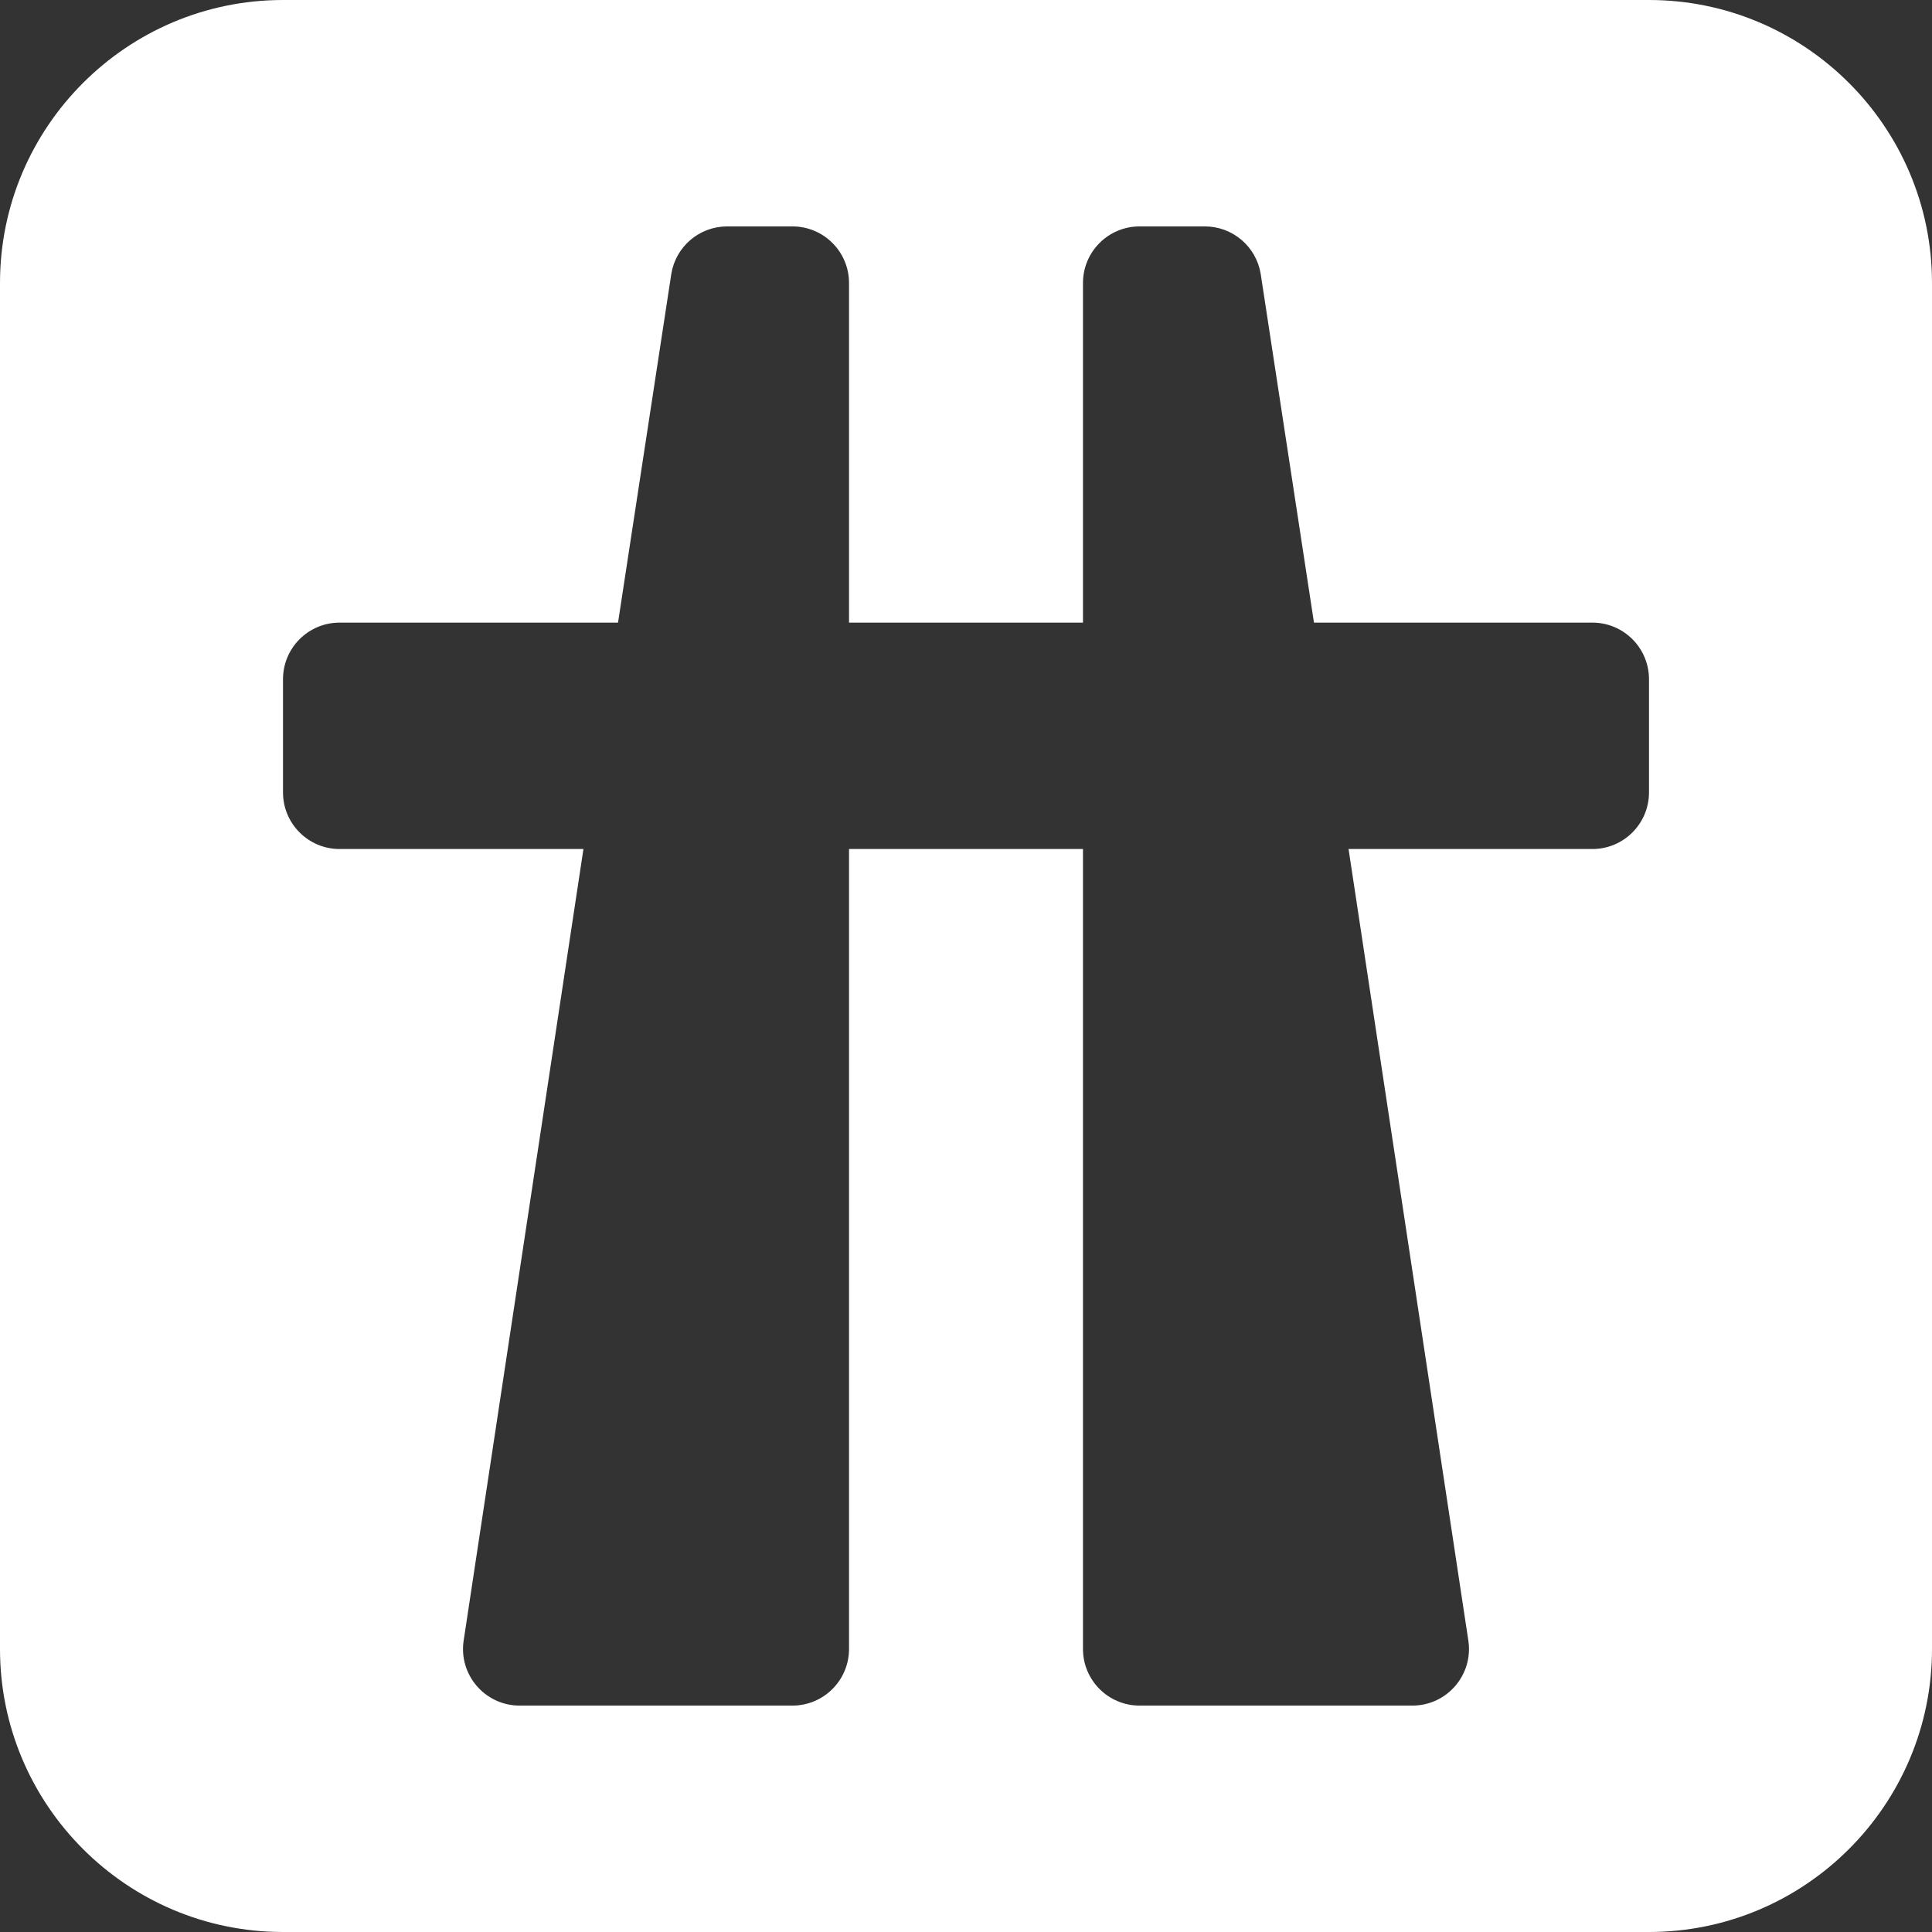 <?xml version="1.0" encoding="iso-8859-1"?>
<!-- Generator: Adobe Illustrator 19.0.0, SVG Export Plug-In . SVG Version: 6.00 Build 0)  -->
<svg xmlns="http://www.w3.org/2000/svg" xmlns:xlink="http://www.w3.org/1999/xlink" version="1.1" id="Layer_1" x="0px" y="0px" viewBox="0 0 512 512" style="enable-background:new 0 0 512 512;" xml:space="preserve" width="512px" height="512px">
<rect x="0" y="0" width="512" height="512" fill="#333333" stroke="none"/>
<g>
	<g>
		<path d="M437,0H75C33.647,0,0,33.647,0,75v362c0,41.353,33.647,75,75,75h362c41.353,0,75-33.647,75-75V75    C512,33.647,478.353,0,437,0z M437,210c0,8.284-6.716,15-15,15h-64.618l31.707,209.534c1.523,9.142-5.526,17.466-14.795,17.466    H302c-8.284,0-15-6.716-15-15V225h-62v212c0,8.284-6.716,15-15,15h-72.294c-9.269,0-16.318-8.324-14.795-17.466L154.618,225H90    c-8.284,0-15-6.716-15-15v-30c0-8.286,6.716-15,15-15h73.784l14.127-92.466C179.116,65.301,185.374,60,192.708,60H210    c8.284,0,15,6.714,15,15v90h62V75c0-8.286,6.716-15,15-15h17.292c7.333,0,13.592,5.301,14.797,12.534L348.216,165H422    c8.284,0,15,6.714,15,15V210z" fill="#FFFFFF"/>
	</g>
</g>
<g>
</g>
<g>
</g>
<g>
</g>
<g>
</g>
<g>
</g>
<g>
</g>
<g>
</g>
<g>
</g>
<g>
</g>
<g>
</g>
<g>
</g>
<g>
</g>
<g>
</g>
<g>
</g>
<g>
</g>
</svg>
